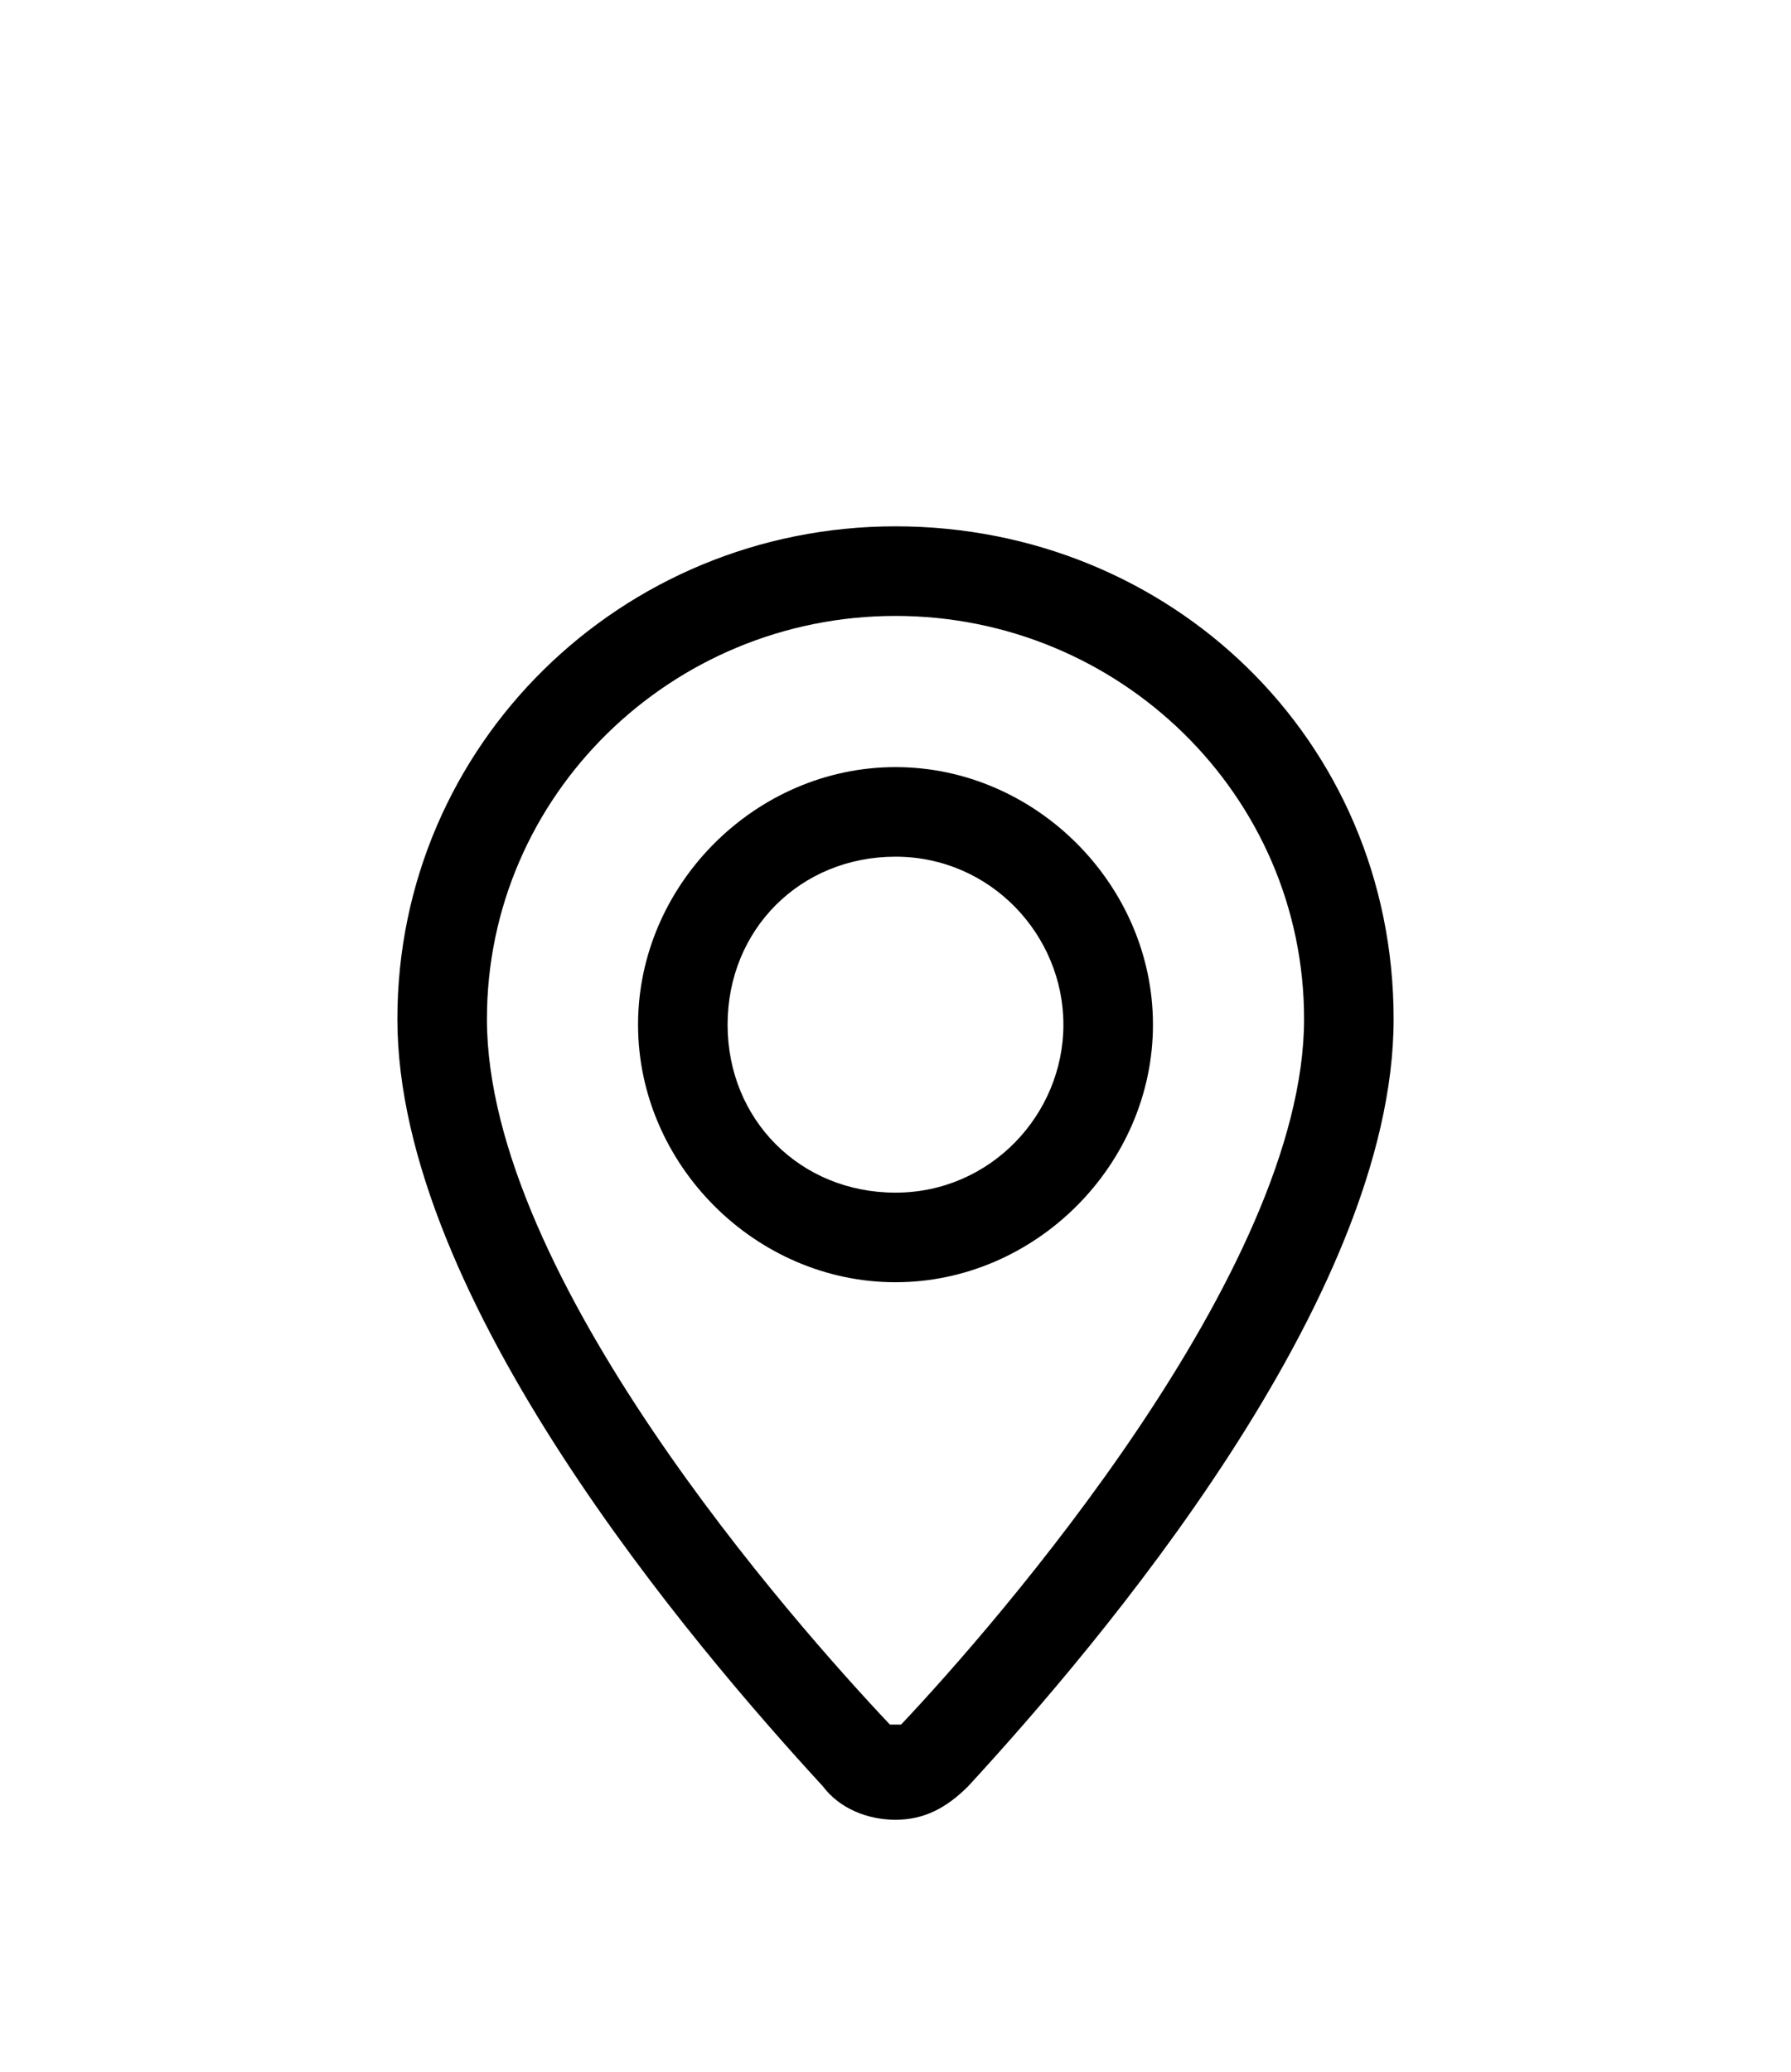 <?xml version="1.0" encoding="UTF-8"?> <svg xmlns="http://www.w3.org/2000/svg" xmlns:xlink="http://www.w3.org/1999/xlink" version="1.1" id="Layer_1" x="0px" y="0px" viewBox="0 0 32 37" style="enable-background:new 0 0 32 37;" xml:space="preserve"> <style type="text/css"> .st0{fill:none;} </style> <rect x="6.9" y="9.4" class="st0" width="18.2" height="23"></rect> <g> <path d="M16,9.4c-4.9,0-8.9,3.9-8.9,8.8c0,5,5.3,11.2,7.6,13.7c0.3,0.4,0.8,0.6,1.3,0.6c0.5,0,0.9-0.2,1.3-0.6 c2.3-2.5,7.6-8.7,7.6-13.7S20.9,9.4,16,9.4z M23.3,18.2c0,4.5-5.5,10.8-7.2,12.6c0,0-0.1,0-0.1,0c0,0-0.1,0-0.1,0 c-1.7-1.8-7.2-8-7.2-12.6c0-4,3.3-7.2,7.3-7.2C20,11,23.3,14.2,23.3,18.2L23.3,18.2z"></path> <path d="M16,13.7c-2.5,0-4.6,2.1-4.6,4.6s2.1,4.6,4.6,4.6c2.5,0,4.6-2.1,4.6-4.6S18.5,13.7,16,13.7z M19,18.3c0,1.6-1.3,3-3,3 c-1.7,0-3-1.3-3-3c0-1.7,1.3-3,3-3C17.7,15.3,19,16.7,19,18.3z"></path> </g> </svg> 